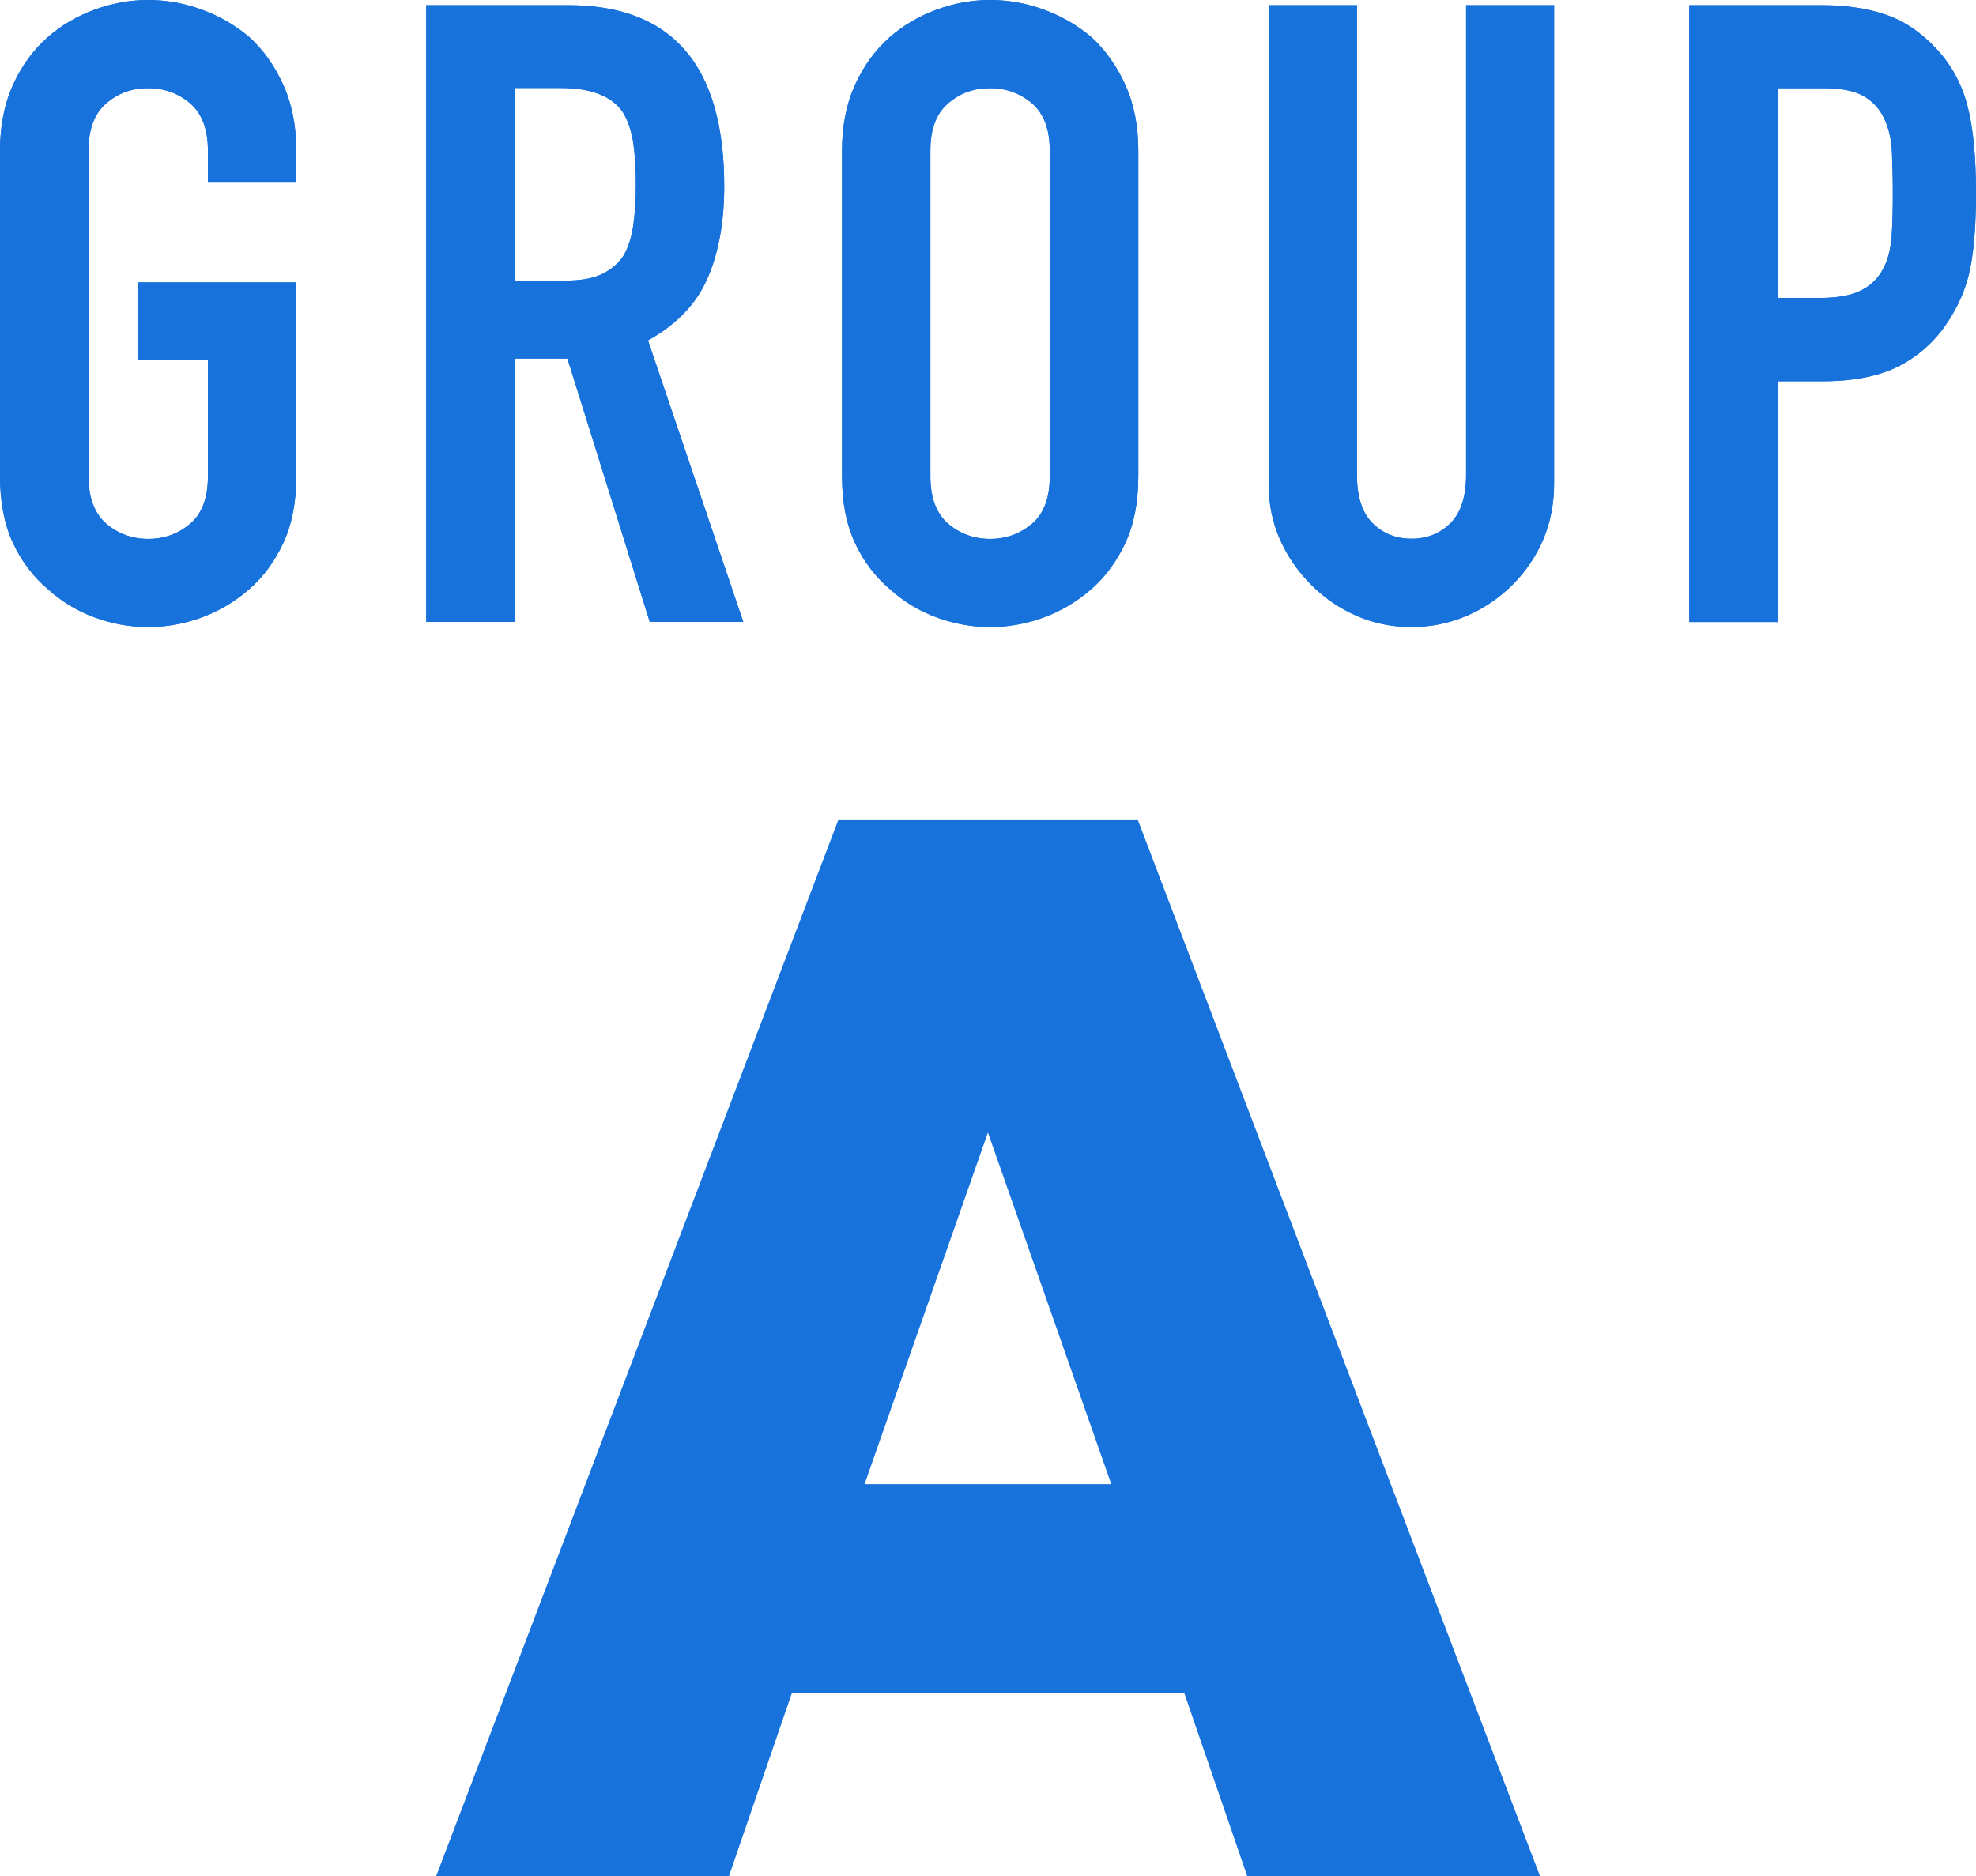 <?xml version="1.0" encoding="UTF-8"?><svg id="_レイヤー_2" xmlns="http://www.w3.org/2000/svg" viewBox="0 0 114.05 108.32"><defs><style>.cls-1{fill:#1772dc;stroke-width:0px;}</style></defs><g id="_コンテンツ"><path class="cls-1" d="m0,8.7c0-1.43.25-2.7.75-3.8s1.17-2.02,2-2.75c.8-.7,1.71-1.23,2.73-1.6,1.02-.37,2.04-.55,3.07-.55s2.06.18,3.08.55c1.02.37,1.94.9,2.77,1.6.8.73,1.45,1.65,1.95,2.75s.75,2.37.75,3.8v1.8h-5.1v-1.8c0-1.23-.34-2.14-1.02-2.73-.68-.58-1.49-.88-2.43-.88s-1.74.29-2.42.88c-.68.58-1.02,1.49-1.02,2.73v18.8c0,1.23.34,2.14,1.02,2.73.68.58,1.49.88,2.42.88s1.74-.29,2.43-.88c.68-.58,1.02-1.49,1.02-2.73v-6.7h-4.05v-4.5h9.15v11.2c0,1.5-.25,2.78-.75,3.85-.5,1.07-1.15,1.95-1.95,2.65-.83.73-1.76,1.28-2.77,1.65-1.02.37-2.04.55-3.08.55s-2.06-.18-3.07-.55c-1.02-.37-1.93-.92-2.73-1.65-.83-.7-1.5-1.58-2-2.65-.5-1.07-.75-2.35-.75-3.85V8.7Z"/><path class="cls-1" d="m0,8.7c0-1.43.25-2.7.75-3.8s1.17-2.02,2-2.75c.8-.7,1.71-1.23,2.73-1.6,1.02-.37,2.04-.55,3.07-.55s2.06.18,3.08.55c1.02.37,1.94.9,2.77,1.6.8.73,1.45,1.65,1.95,2.75s.75,2.37.75,3.8v1.8h-5.1v-1.8c0-1.23-.34-2.14-1.02-2.73-.68-.58-1.49-.88-2.43-.88s-1.74.29-2.42.88c-.68.58-1.02,1.49-1.02,2.73v18.8c0,1.23.34,2.14,1.02,2.73.68.58,1.49.88,2.42.88s1.74-.29,2.43-.88c.68-.58,1.02-1.49,1.02-2.73v-6.7h-4.05v-4.5h9.15v11.2c0,1.5-.25,2.78-.75,3.85-.5,1.07-1.15,1.95-1.95,2.65-.83.73-1.76,1.28-2.77,1.65-1.02.37-2.04.55-3.08.55s-2.06-.18-3.07-.55c-1.02-.37-1.93-.92-2.73-1.65-.83-.7-1.5-1.58-2-2.65-.5-1.07-.75-2.35-.75-3.85V8.7Z"/><path class="cls-1" d="m24.6,35.9V.3h8.2c6,0,9,3.48,9,10.45,0,2.1-.33,3.88-.98,5.35-.65,1.47-1.79,2.65-3.42,3.55l5.5,16.25h-5.4l-4.75-15.2h-3.05v15.2h-5.1Zm5.1-30.8v11.1h2.9c.9,0,1.62-.12,2.15-.38s.95-.61,1.25-1.08c.27-.47.45-1.04.55-1.73.1-.68.15-1.48.15-2.38s-.05-1.69-.15-2.38c-.1-.68-.3-1.27-.6-1.77-.63-.93-1.83-1.4-3.6-1.4h-2.65Z"/><path class="cls-1" d="m24.6,35.9V.3h8.2c6,0,9,3.48,9,10.45,0,2.1-.33,3.88-.98,5.35-.65,1.47-1.79,2.65-3.42,3.55l5.5,16.25h-5.4l-4.75-15.2h-3.05v15.2h-5.1Zm5.1-30.8v11.1h2.9c.9,0,1.62-.12,2.15-.38s.95-.61,1.25-1.08c.27-.47.45-1.04.55-1.73.1-.68.15-1.48.15-2.38s-.05-1.69-.15-2.38c-.1-.68-.3-1.27-.6-1.77-.63-.93-1.83-1.4-3.6-1.4h-2.65Z"/><path class="cls-1" d="m48.6,8.7c0-1.43.25-2.7.75-3.8s1.17-2.02,2-2.75c.8-.7,1.71-1.23,2.73-1.6,1.02-.37,2.04-.55,3.07-.55s2.06.18,3.08.55c1.02.37,1.94.9,2.77,1.6.8.73,1.45,1.65,1.95,2.75s.75,2.37.75,3.8v18.8c0,1.5-.25,2.78-.75,3.85-.5,1.07-1.15,1.95-1.95,2.65-.83.73-1.76,1.28-2.77,1.65-1.02.37-2.04.55-3.08.55s-2.06-.18-3.07-.55c-1.02-.37-1.93-.92-2.73-1.65-.83-.7-1.5-1.58-2-2.65-.5-1.07-.75-2.35-.75-3.85V8.7Zm5.1,18.8c0,1.23.34,2.14,1.02,2.73.68.58,1.49.88,2.42.88s1.74-.29,2.43-.88c.68-.58,1.02-1.49,1.02-2.73V8.7c0-1.23-.34-2.14-1.02-2.73-.68-.58-1.49-.88-2.43-.88s-1.74.29-2.42.88c-.68.58-1.02,1.49-1.02,2.73v18.8Z"/><path class="cls-1" d="m48.6,8.7c0-1.43.25-2.7.75-3.8s1.17-2.02,2-2.75c.8-.7,1.71-1.23,2.73-1.6,1.02-.37,2.04-.55,3.07-.55s2.06.18,3.08.55c1.02.37,1.94.9,2.77,1.6.8.73,1.45,1.65,1.95,2.75s.75,2.37.75,3.8v18.8c0,1.5-.25,2.78-.75,3.85-.5,1.07-1.15,1.95-1.95,2.65-.83.73-1.76,1.28-2.77,1.65-1.02.37-2.04.55-3.08.55s-2.06-.18-3.07-.55c-1.02-.37-1.93-.92-2.73-1.65-.83-.7-1.5-1.58-2-2.65-.5-1.07-.75-2.35-.75-3.85V8.7Zm5.1,18.8c0,1.23.34,2.14,1.02,2.73.68.58,1.49.88,2.42.88s1.74-.29,2.43-.88c.68-.58,1.02-1.49,1.02-2.73V8.7c0-1.23-.34-2.14-1.02-2.73-.68-.58-1.49-.88-2.43-.88s-1.74.29-2.42.88c-.68.58-1.02,1.49-1.02,2.73v18.8Z"/><path class="cls-1" d="m89.7.3v27.6c0,1.17-.21,2.24-.62,3.23-.42.98-1.01,1.86-1.77,2.62s-1.65,1.37-2.65,1.8c-1,.43-2.07.65-3.2.65s-2.19-.22-3.17-.65c-.98-.43-1.86-1.03-2.62-1.8-.77-.77-1.37-1.64-1.8-2.62-.43-.98-.65-2.06-.65-3.23V.3h5.1v27.1c0,1.27.3,2.2.9,2.8.6.6,1.35.9,2.25.9s1.65-.3,2.25-.9c.6-.6.9-1.53.9-2.8V.3h5.1Z"/><path class="cls-1" d="m89.7.3v27.6c0,1.17-.21,2.24-.62,3.23-.42.98-1.01,1.86-1.77,2.62s-1.65,1.37-2.65,1.8c-1,.43-2.07.65-3.2.65s-2.19-.22-3.17-.65c-.98-.43-1.86-1.03-2.62-1.8-.77-.77-1.37-1.64-1.8-2.62-.43-.98-.65-2.06-.65-3.23V.3h5.1v27.1c0,1.27.3,2.2.9,2.8.6.6,1.35.9,2.25.9s1.65-.3,2.25-.9c.6-.6.9-1.53.9-2.8V.3h5.1Z"/><path class="cls-1" d="m97.5,35.9V.3h7.65c1.4,0,2.63.18,3.7.55,1.07.37,2.03,1.02,2.9,1.95.87.93,1.47,2.03,1.8,3.28.33,1.25.5,2.94.5,5.07,0,1.6-.09,2.95-.28,4.05-.18,1.1-.57,2.13-1.17,3.1-.7,1.17-1.63,2.08-2.8,2.73-1.17.65-2.7.98-4.6.98h-2.6v13.9h-5.1Zm5.1-30.8v12.1h2.45c1.03,0,1.83-.15,2.4-.45.57-.3.98-.72,1.25-1.25.27-.5.42-1.12.48-1.85.05-.73.07-1.55.07-2.45,0-.83-.02-1.62-.05-2.38-.03-.75-.18-1.41-.45-1.98-.27-.57-.67-1-1.2-1.3-.53-.3-1.3-.45-2.3-.45h-2.65Z"/><path class="cls-1" d="m97.5,35.9V.3h7.65c1.4,0,2.63.18,3.7.55,1.07.37,2.03,1.02,2.9,1.95.87.93,1.47,2.03,1.8,3.28.33,1.25.5,2.94.5,5.07,0,1.6-.09,2.95-.28,4.05-.18,1.1-.57,2.13-1.17,3.1-.7,1.17-1.63,2.08-2.8,2.73-1.17.65-2.7.98-4.6.98h-2.6v13.9h-5.1Zm5.1-30.8v12.1h2.45c1.03,0,1.83-.15,2.4-.45.57-.3.98-.72,1.25-1.25.27-.5.42-1.12.48-1.85.05-.73.07-1.55.07-2.45,0-.83-.02-1.62-.05-2.38-.03-.75-.18-1.41-.45-1.98-.27-.57-.67-1-1.2-1.3-.53-.3-1.3-.45-2.3-.45h-2.65Z"/><path class="cls-1" d="m68.35,97.73h-22.64l-3.64,10.59h-16.9l23.21-60.97h17.3l23.21,60.97h-16.9l-3.64-10.59Zm-4.21-12.05l-7.12-20.3-7.12,20.3h14.23Z"/></g></svg>